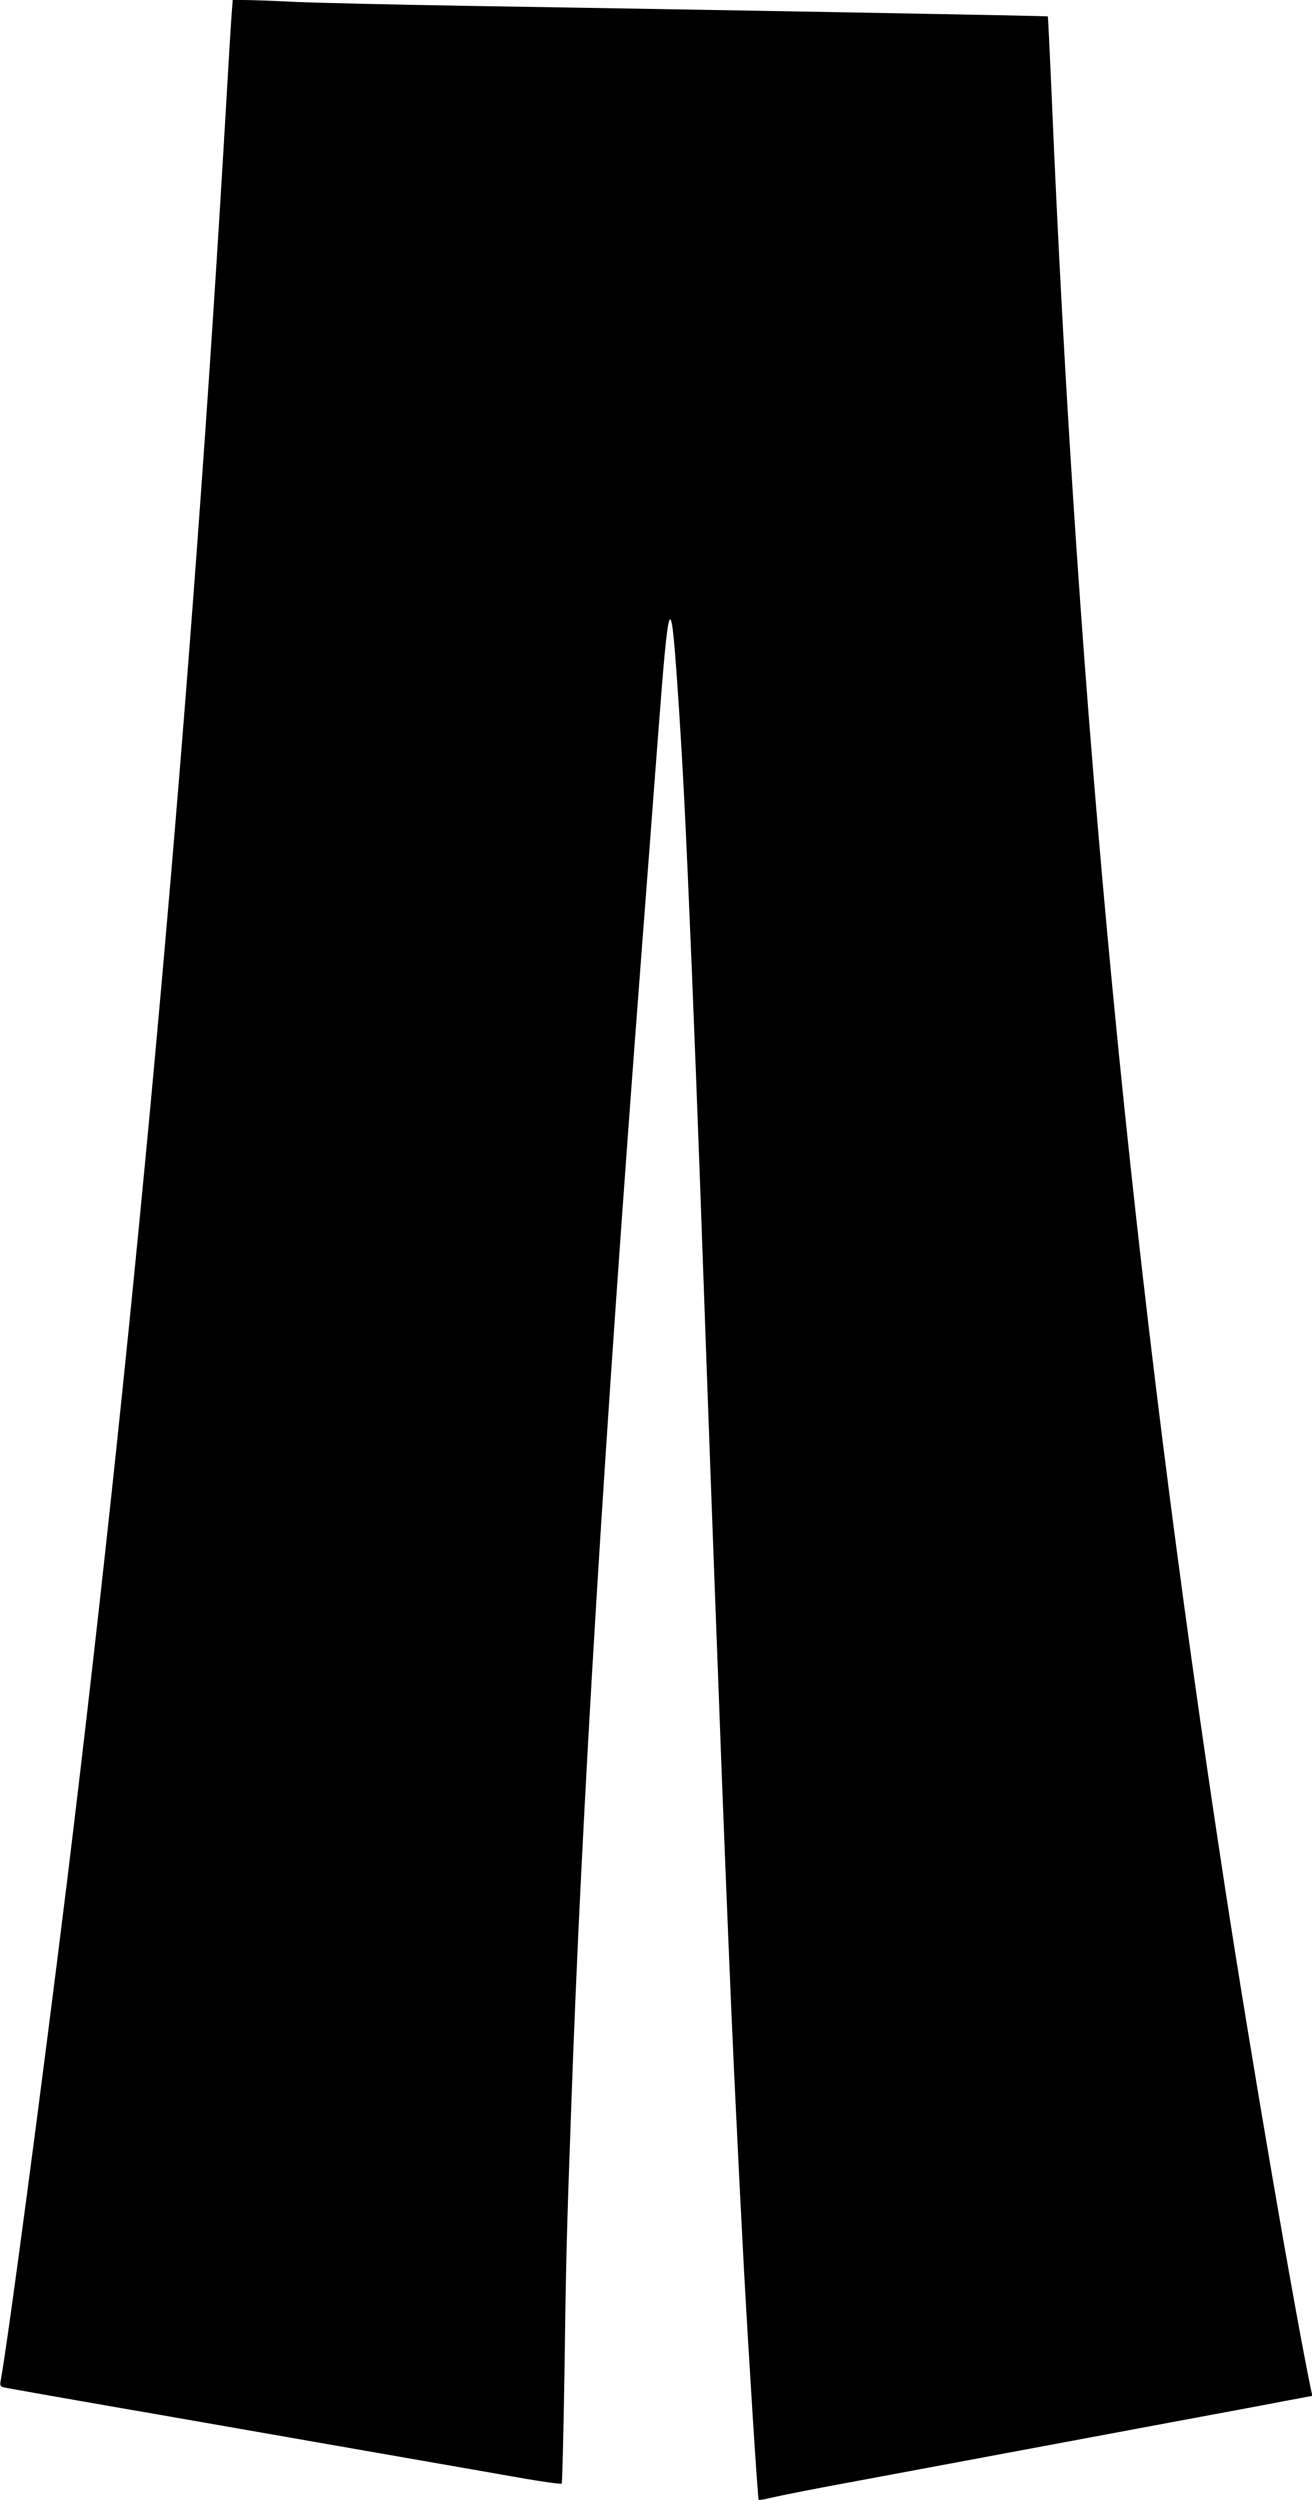<?xml version="1.0" standalone="no"?>
<!DOCTYPE svg PUBLIC "-//W3C//DTD SVG 20010904//EN"
 "http://www.w3.org/TR/2001/REC-SVG-20010904/DTD/svg10.dtd">
<svg version="1.0" xmlns="http://www.w3.org/2000/svg"
 width="672pt" height="1280pt" viewBox="0 0 672 1280"
 preserveAspectRatio="xMidYMid meet">
<g transform="translate(0,1280) scale(0.1,-0.1)"
fill="#000000" stroke="none">
<path d="M1186 12723 c-3 -43 -15 -235 -26 -428 -177 -3064 -454 -6161 -815
-9115 -129 -1048 -307 -2389 -342 -2572 -4 -22 -1 -28 18 -32 13 -3 362 -65
774 -136 413 -72 966 -169 1230 -215 264 -46 562 -98 663 -116 101 -17 186
-29 189 -25 3 3 9 254 14 558 8 583 11 714 35 1373 52 1492 168 3394 359 5895
25 322 63 830 86 1130 55 722 64 746 98 260 12 -168 28 -438 36 -600 21 -412
55 -1251 80 -1940 8 -228 24 -667 35 -975 11 -308 29 -798 40 -1090 11 -291
27 -712 35 -935 19 -496 51 -1280 65 -1570 25 -522 32 -656 50 -1000 26 -474
71 -1184 76 -1189 3 -3 35 3 72 12 37 9 238 49 447 87 209 39 547 102 750 140
204 38 577 108 830 155 253 47 522 97 598 112 l139 26 -6 26 c-83 398 -309
1713 -441 2573 -476 3103 -755 5996 -890 9217 -9 201 -17 366 -18 367 -3 3
-1674 33 -2977 54 -360 6 -752 15 -871 20 -119 6 -241 10 -272 10 l-55 0 -6
-77z"/>
</g>
</svg>
